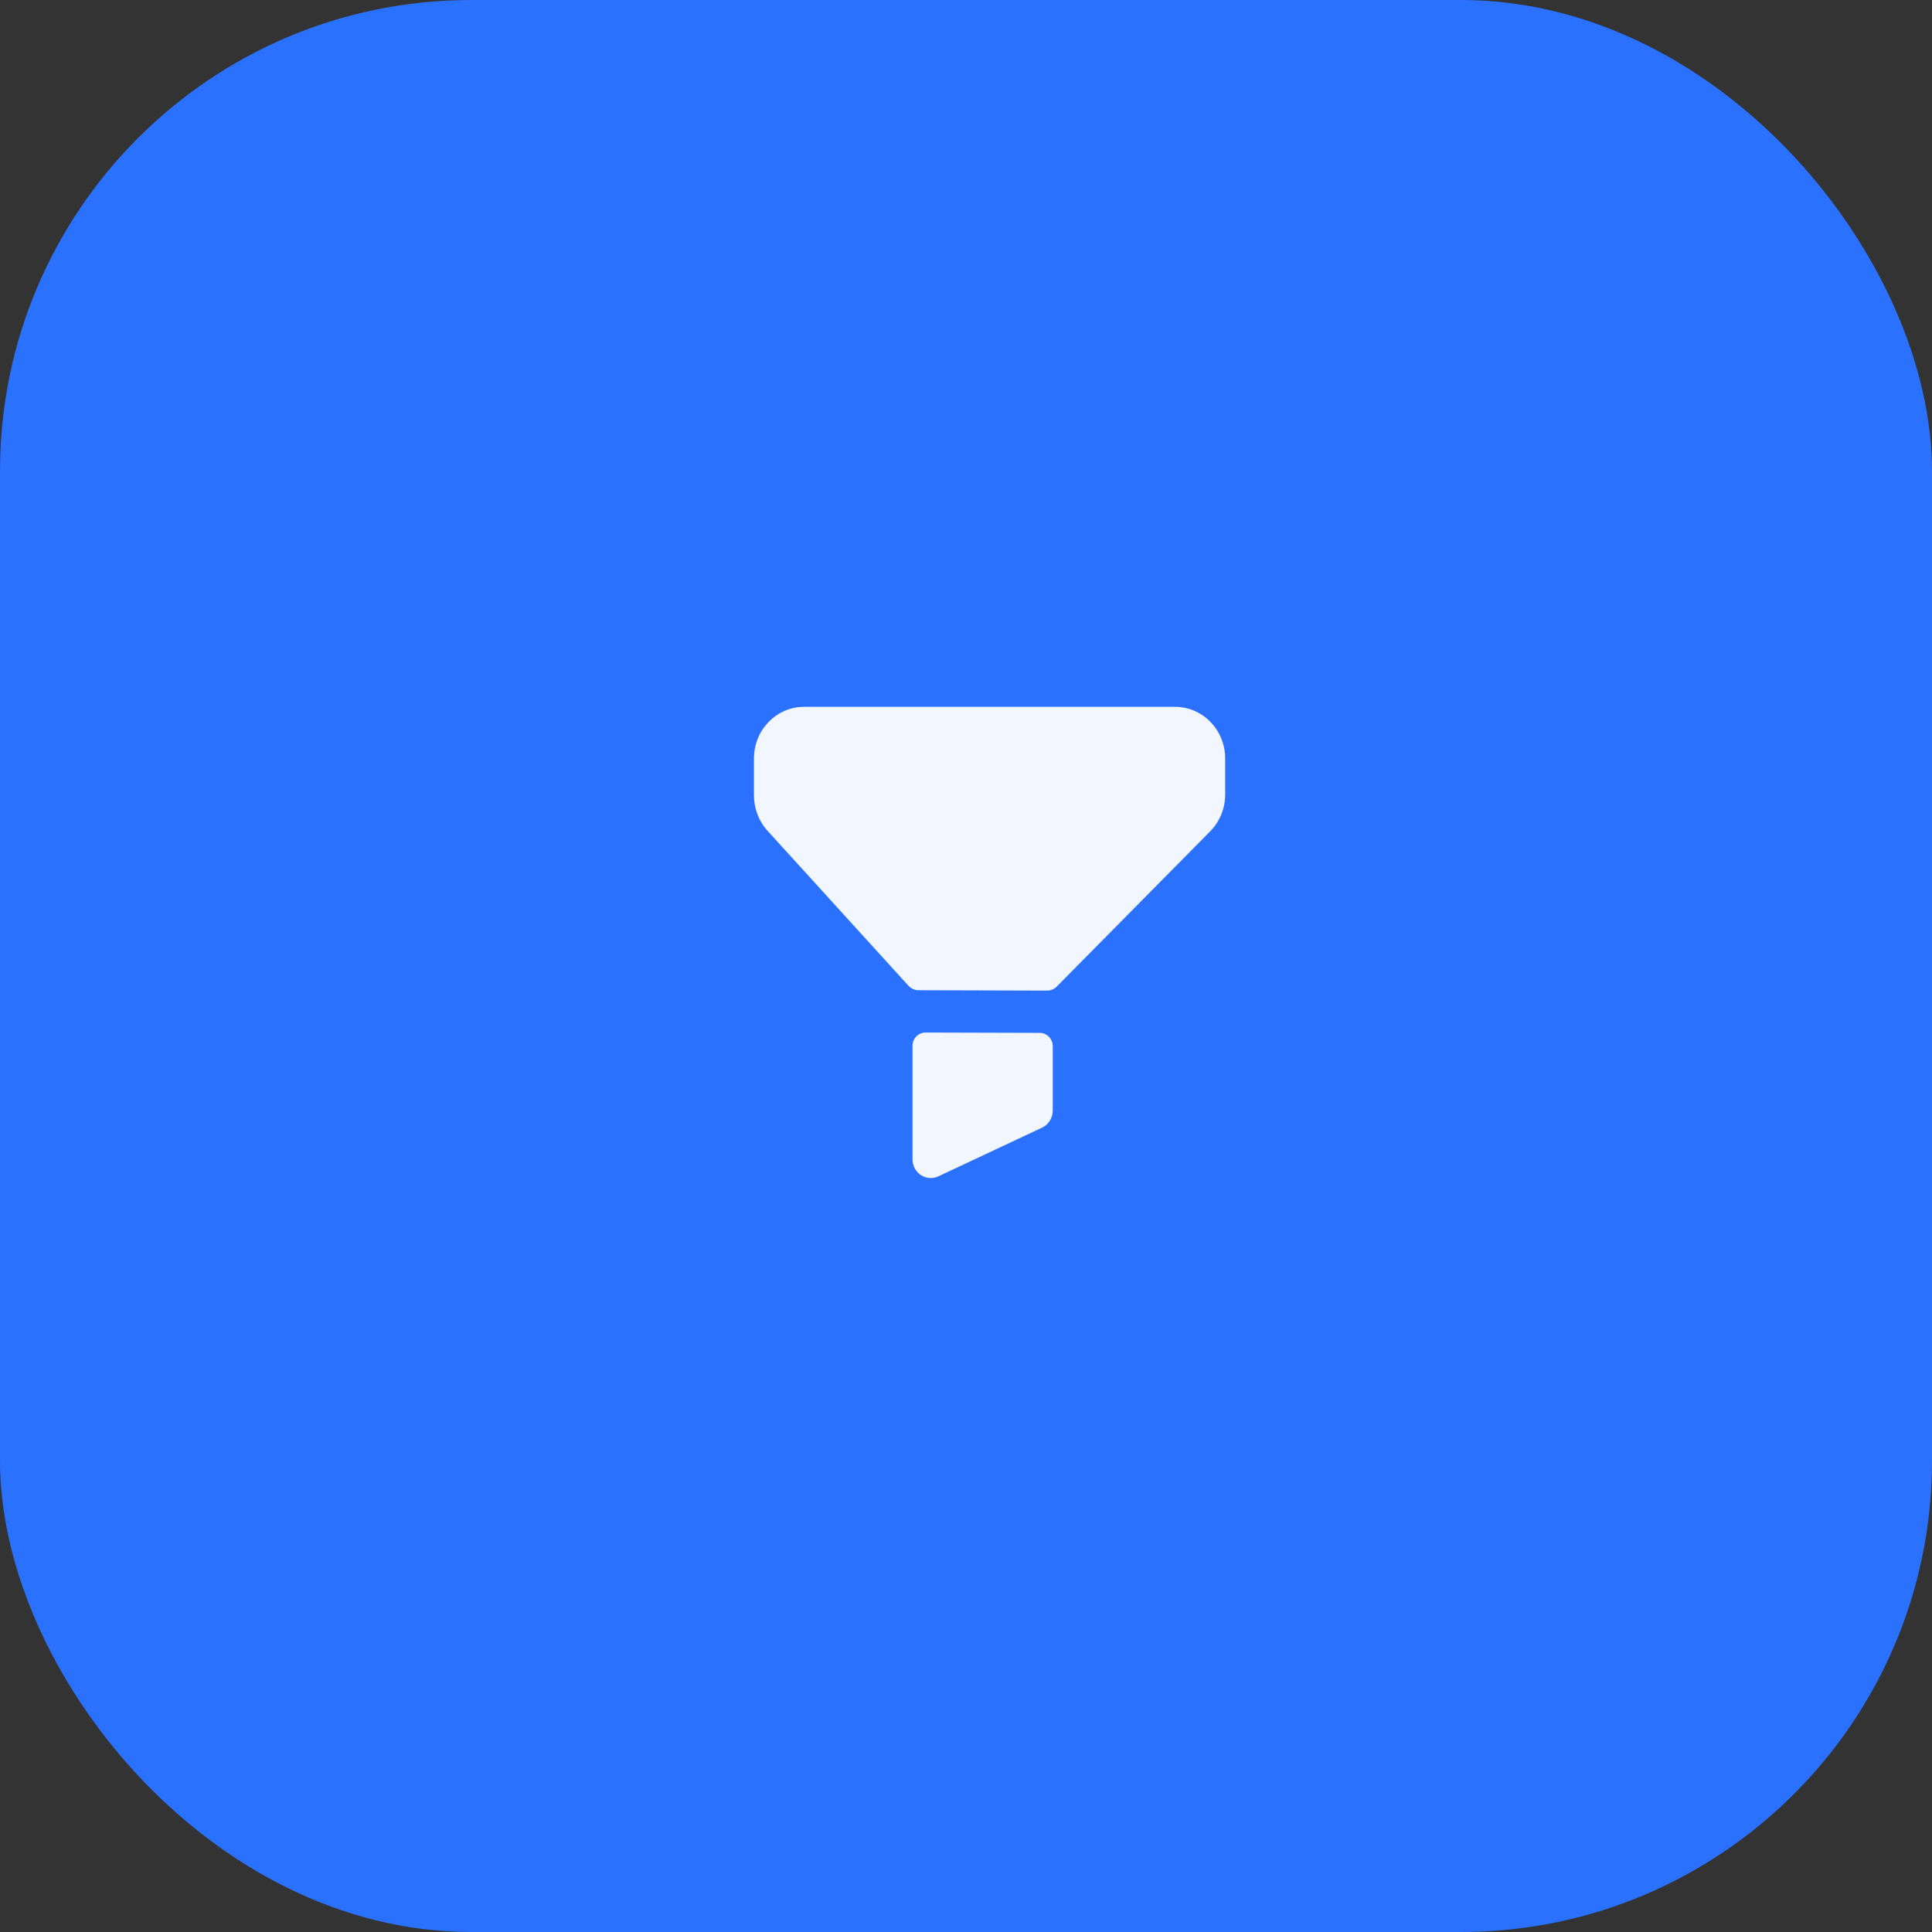 <?xml version="1.0" encoding="UTF-8"?> <svg xmlns="http://www.w3.org/2000/svg" width="41" height="41" viewBox="0 0 41 41" fill="none"><rect x="0" y="0" width="41" height="41" fill="#333333" stroke="none"/><rect width="41" height="41" rx="10" fill="#2B71FF"></rect><path d="M19.64 21.912L22.067 21.919C22.219 21.92 22.341 22.047 22.341 22.202V23.568C22.341 23.724 22.253 23.865 22.115 23.93L19.911 24.965C19.86 24.988 19.805 25 19.751 25C19.678 25 19.606 24.979 19.542 24.937C19.432 24.864 19.365 24.738 19.365 24.602V22.195C19.365 22.038 19.488 21.912 19.64 21.912ZM24.936 15C25.524 15 26 15.491 26 16.096V16.862C26 17.156 25.885 17.438 25.681 17.643L22.429 20.933C22.373 20.991 22.297 21.023 22.218 21.022L19.494 21.014C19.412 21.014 19.333 20.978 19.276 20.916L16.287 17.629C16.102 17.426 16 17.157 16 16.879V16.097C16 15.491 16.476 15 17.064 15H24.936Z" fill="#F2F6FF"></path></svg> 